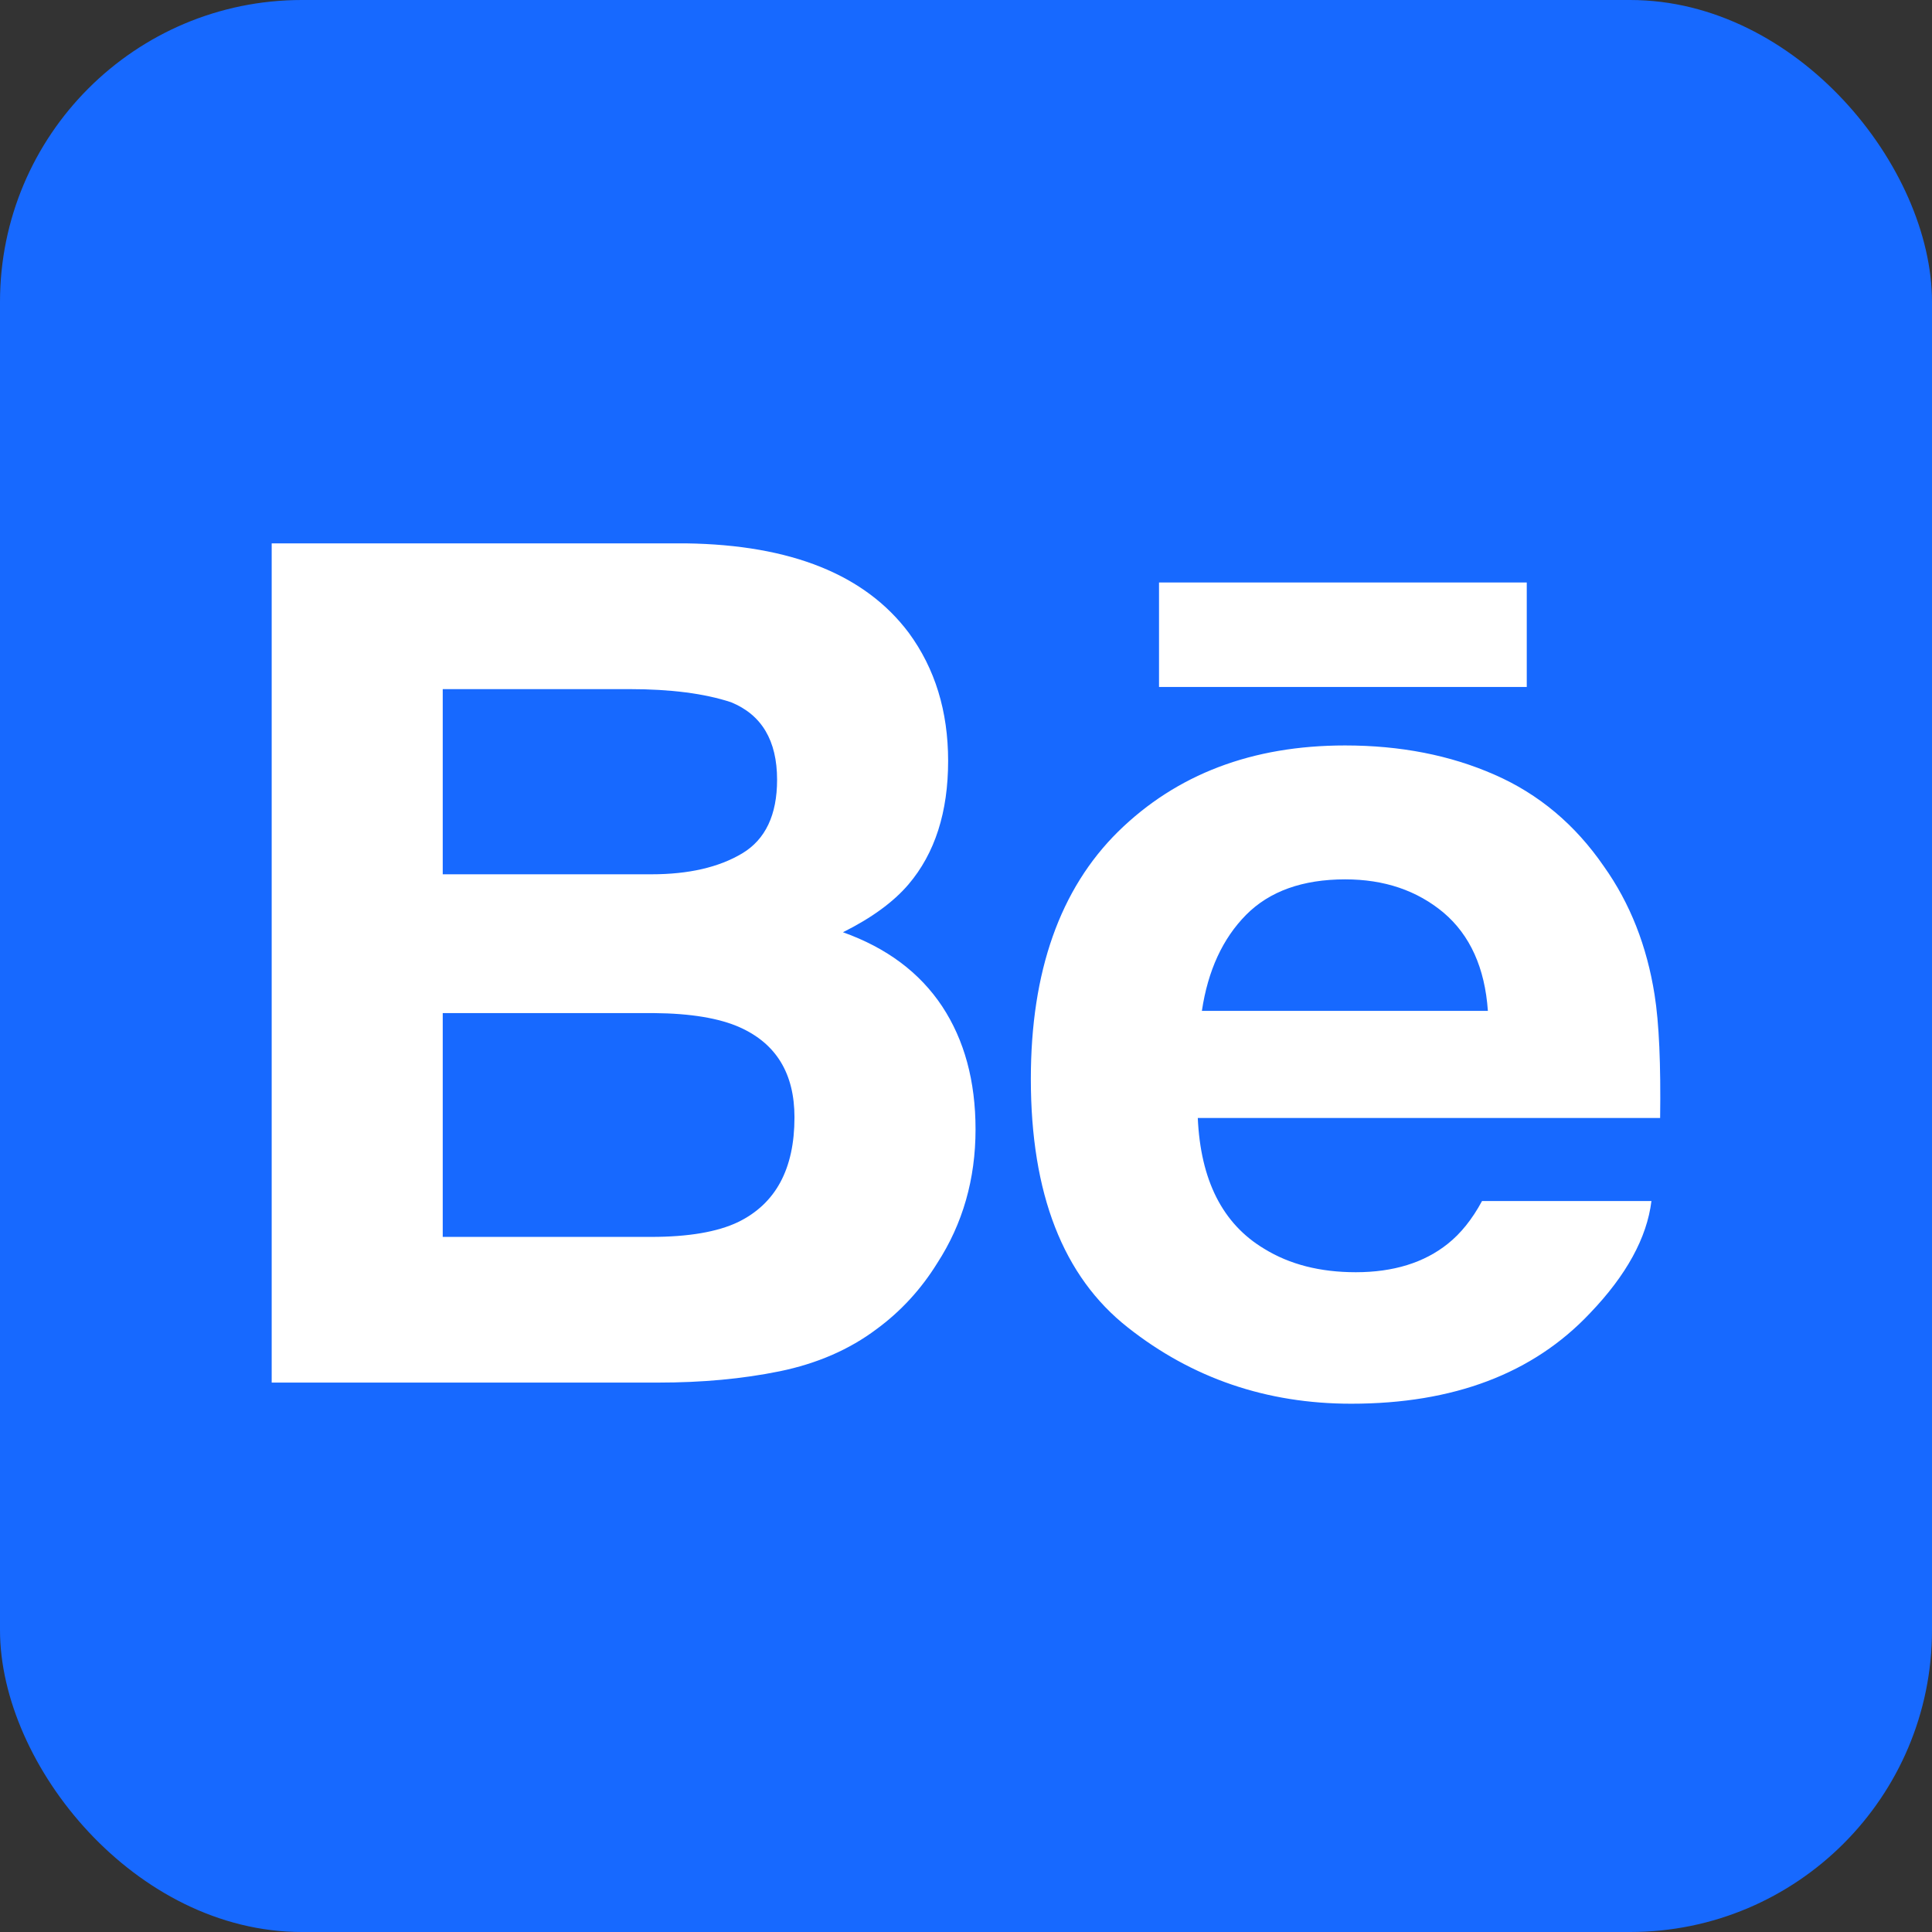 <svg width="32" height="32" viewBox="0 0 32 32" fill="none" xmlns="http://www.w3.org/2000/svg">
<rect x="0" y="0" width="32" height="32" fill="#333333" stroke="none"/>
<rect width="32" height="32" rx="5" fill="#1769FF"/>
<path fill-rule="evenodd" clip-rule="evenodd" d="M15.052 10.481C15.486 11.072 15.704 11.779 15.704 12.603C15.704 13.45 15.486 14.134 15.046 14.65C14.8 14.938 14.439 15.203 13.962 15.441C14.687 15.7 15.233 16.108 15.605 16.668C15.973 17.226 16.158 17.906 16.158 18.705C16.158 19.529 15.947 20.268 15.524 20.921C15.256 21.354 14.921 21.719 14.518 22.015C14.065 22.355 13.53 22.586 12.913 22.713C12.295 22.839 11.627 22.9 10.904 22.9H4.5V9H11.368C13.102 9.025 14.329 9.518 15.052 10.481ZM7.333 11.414V14.481H10.79C11.405 14.481 11.906 14.366 12.293 14.135C12.677 13.905 12.871 13.498 12.871 12.916C12.871 12.267 12.617 11.839 12.108 11.631C11.667 11.486 11.107 11.414 10.427 11.414H7.333ZM7.333 16.78V20.487H10.784C11.401 20.487 11.882 20.405 12.224 20.242C12.848 19.938 13.159 19.362 13.159 18.507C13.159 17.783 12.858 17.287 12.254 17.016C11.916 16.865 11.441 16.785 10.833 16.78H7.333V16.78ZM24.751 12.83C25.485 13.15 26.09 13.658 26.566 14.351C27 14.962 27.278 15.671 27.405 16.476C27.48 16.947 27.509 17.629 27.497 18.517H19.839C19.885 19.547 20.248 20.27 20.94 20.684C21.359 20.942 21.863 21.072 22.456 21.072C23.079 21.072 23.589 20.914 23.98 20.601C24.195 20.43 24.384 20.195 24.547 19.893H27.353C27.278 20.502 26.938 21.122 26.334 21.752C25.393 22.75 24.075 23.25 22.38 23.25C20.98 23.25 19.746 22.829 18.679 21.986C17.607 21.143 17.074 19.77 17.074 17.871C17.074 16.09 17.557 14.724 18.521 13.773C19.488 12.825 20.738 12.347 22.279 12.347C23.194 12.347 24.018 12.508 24.751 12.83ZM20.64 15.152C20.252 15.544 20.007 16.074 19.907 16.743H24.644C24.594 16.029 24.348 15.489 23.912 15.118C23.471 14.749 22.929 14.565 22.28 14.565C21.577 14.565 21.028 14.761 20.64 15.152ZM19.197 11.378H25.288V9.648H19.197V11.378Z" fill="white"/>
</svg>
